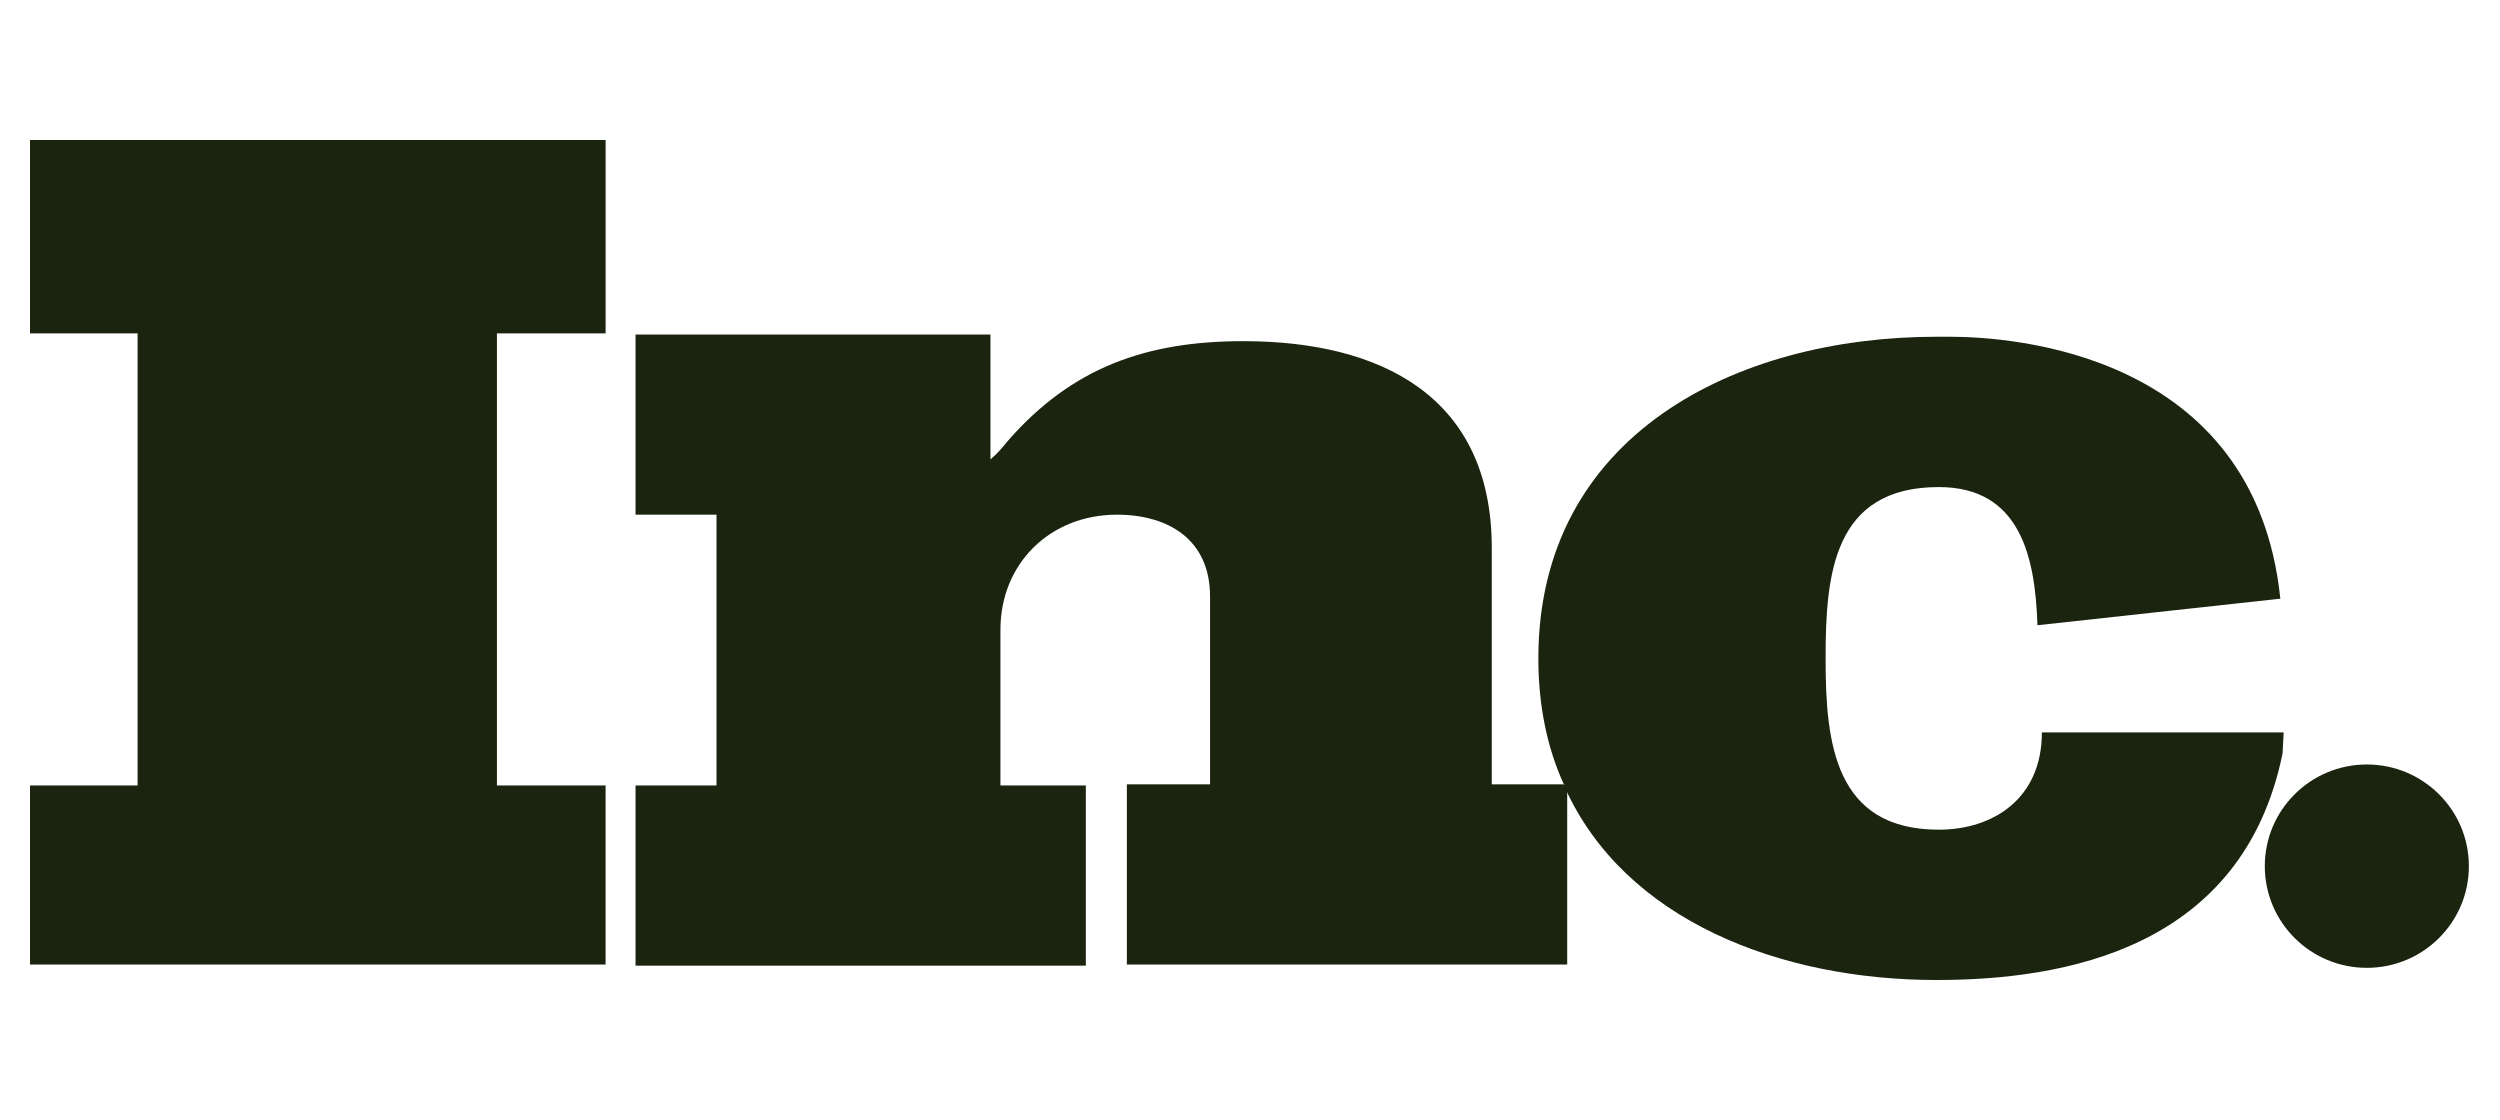 <svg xmlns="http://www.w3.org/2000/svg" xmlns:xlink="http://www.w3.org/1999/xlink" fill="none" viewBox="0 0 125 56">
  <g fill="#1B240F" clip-path="url(#a)">
    <path d="M1.5 16.671h5.38v22.603H1.5v8.952h28.78v-8.952h-5.434V16.67h5.435V7H1.5zm73.088 22.603V27.392c0-7.57-5.545-10.334-12.422-10.334-4.88 0-8.595 1.326-11.811 5.029-.222.276-.5.608-.832.884v-6.245H31.777v9.008h4.048v13.54h-4.048v9.008h22.515v-9.008h-4.27v-7.792c0-3.316 2.495-5.748 5.823-5.748 2.606 0 4.658 1.271 4.658 4.09v9.394h-4.16v9.008H78.36v-8.842c0-.055-.055-.11-.055-.166h-3.716z"/>
    <path d="M114.183 36.621h-12.089c0 3.316-2.44 4.863-5.157 4.863-5.213 0-5.656-4.366-5.656-8.51v-.11c0-4.145.388-8.511 5.656-8.511 4.104 0 4.825 3.537 4.936 6.908l12.144-1.327c-1.275-12.323-13.475-13.097-16.525-13.097h-.666c-10.037 0-19.908 4.918-19.908 16.082 0 2.376.444 4.476 1.275 6.3h.056v.165C81.243 46.016 89.007 49 96.826 49c6.377 0 15.306-1.547 17.302-11.329z"/>
    <path d="M118.342 48.392c2.818 0 5.102-2.276 5.102-5.084s-2.284-5.084-5.102-5.084-5.102 2.276-5.102 5.084 2.284 5.084 5.102 5.084"/>
  </g>
  <defs>
    <clipPath id="a">
      <path fill="#fff" d="M1.5 7h122v42H1.5z"/>
    </clipPath>
  </defs>
</svg>
